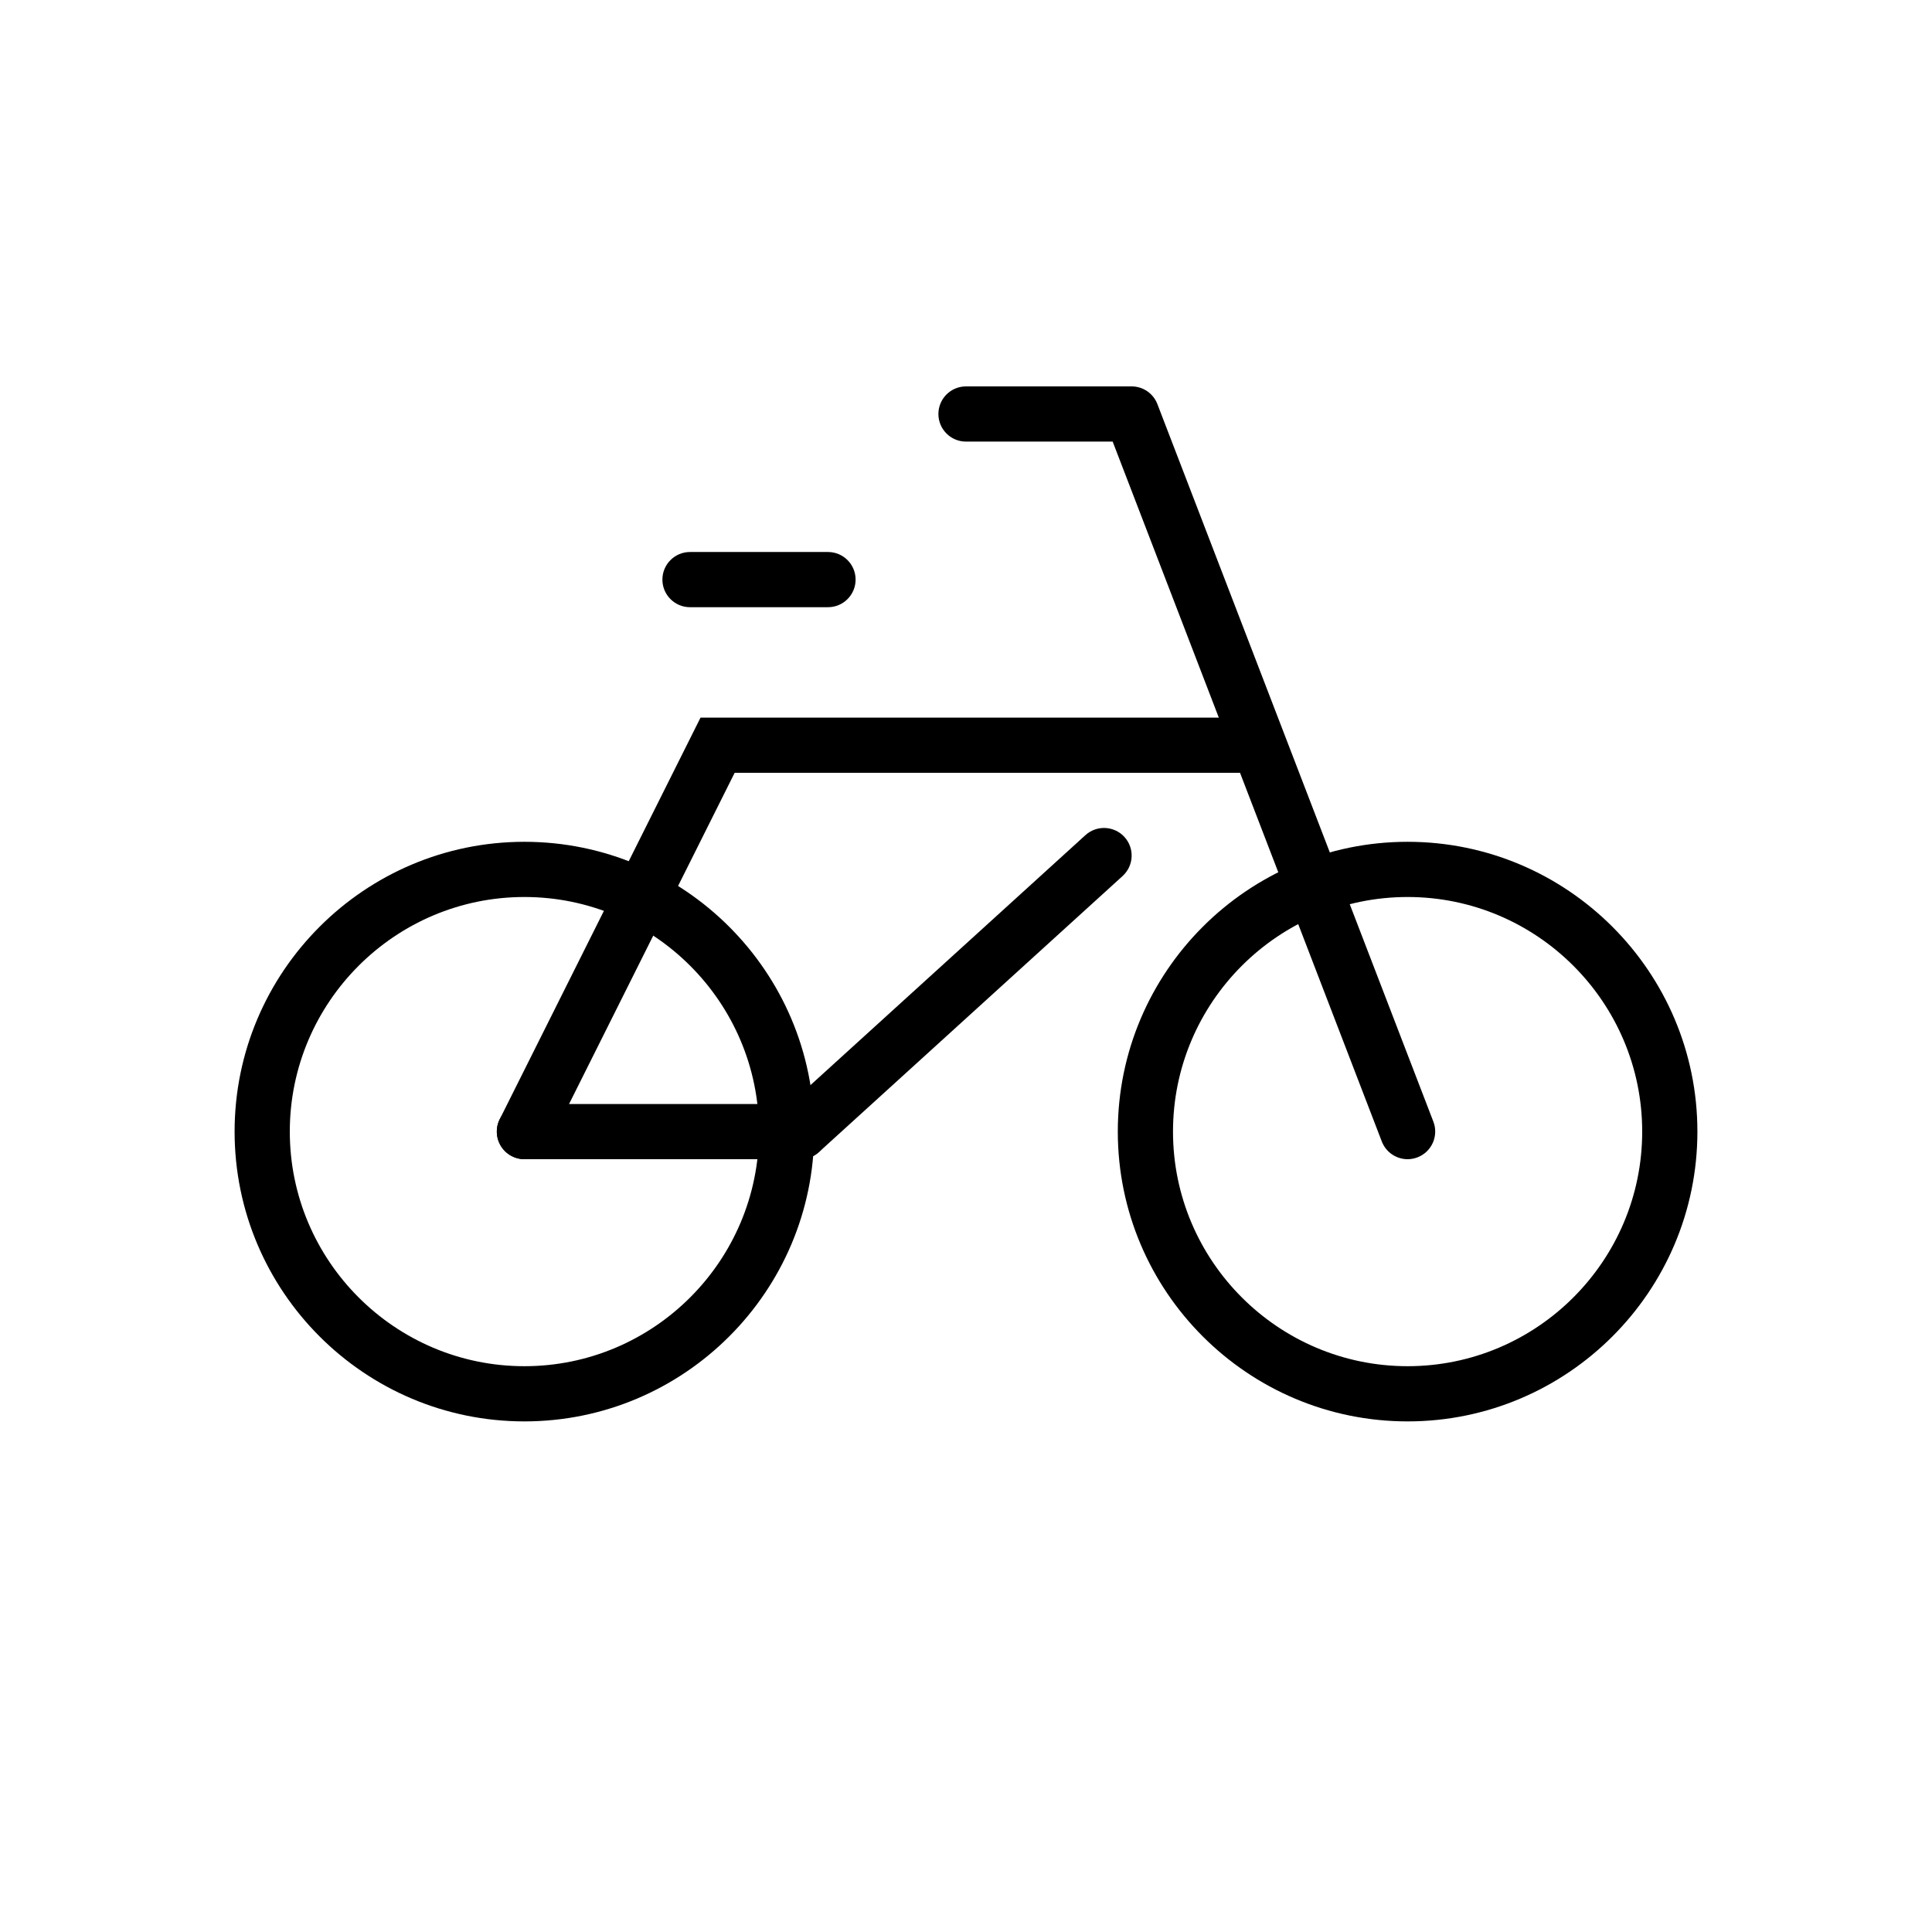 <?xml version="1.0" encoding="utf-8"?>
<!-- Generator: Adobe Illustrator 18.0.0, SVG Export Plug-In . SVG Version: 6.00 Build 0)  -->
<!DOCTYPE svg PUBLIC "-//W3C//DTD SVG 1.1//EN" "http://www.w3.org/Graphics/SVG/1.1/DTD/svg11.dtd">
<svg version="1.1" id="Layer_1" xmlns="http://www.w3.org/2000/svg" xmlns:xlink="http://www.w3.org/1999/xlink" x="0px" y="0px"
	 width="35px" height="35px" viewBox="0 0 35 35" enable-background="new 0 0 35 35" xml:space="preserve">
<g>
	<g>
		<path d="M9.5,25.75c-2.895,0-5.25-2.355-5.25-5.25s2.355-5.25,5.25-5.25s5.25,2.355,5.25,5.25S12.395,25.75,9.5,25.75z M9.5,16.25
			c-2.343,0-4.25,1.907-4.25,4.25s1.907,4.25,4.25,4.25s4.25-1.907,4.25-4.25S11.843,16.25,9.5,16.25z"/>
	</g>
</g>
<g>
	<g>
		<path d="M25.5,25.75c-2.895,0-5.25-2.355-5.25-5.25s2.355-5.25,5.25-5.25s5.25,2.355,5.25,5.25S28.395,25.75,25.5,25.75z
			 M25.5,16.25c-2.343,0-4.25,1.907-4.25,4.25s1.907,4.25,4.25,4.25s4.25-1.907,4.25-4.25S27.843,16.25,25.5,16.25z"/>
	</g>
</g>
<g>
	<g>
		<path d="M9.5,21c-0.075,0-0.151-0.017-0.223-0.053c-0.247-0.124-0.347-0.424-0.224-0.671L12.691,13H22.5
			c0.276,0,0.5,0.224,0.5,0.5S22.776,14,22.5,14h-9.191l-3.362,6.724C9.859,20.899,9.683,21,9.5,21z"/>
	</g>
</g>
<g>
	<g>
		<path d="M25.5,21c-0.201,0-0.39-0.122-0.467-0.32L20.157,8H17.5C17.224,8,17,7.776,17,7.5S17.224,7,17.5,7h3
			c0.207,0,0.393,0.127,0.467,0.32l5,13c0.099,0.258-0.03,0.547-0.287,0.646C25.621,20.989,25.56,21,25.5,21z"/>
	</g>
</g>
<g>
	<g>
		<path fill="none" stroke="#000000" stroke-linecap="round" stroke-linejoin="round" stroke-miterlimit="10" d="M20.411,13.578"/>
	</g>
</g>
<g>
	<g>
		<path d="M15,11h-2.5c-0.276,0-0.5-0.224-0.5-0.5s0.224-0.5,0.5-0.5H15c0.276,0,0.5,0.224,0.5,0.5S15.276,11,15,11z"/>
	</g>
</g>
<g>
	<g>
		<path d="M14.5,21h-5C9.224,21,9,20.776,9,20.5S9.224,20,9.5,20h5c0.276,0,0.5,0.224,0.5,0.5S14.776,21,14.5,21z"/>
	</g>
</g>
<g>
	<g>
		<path d="M14.5,21c-0.136,0-0.271-0.055-0.37-0.164c-0.186-0.205-0.17-0.521,0.034-0.707l5.5-5c0.204-0.185,0.521-0.17,0.707,0.034
			c0.186,0.205,0.17,0.521-0.034,0.707l-5.5,5C14.741,20.957,14.62,21,14.5,21z"/>
	</g>
</g>
</svg>

